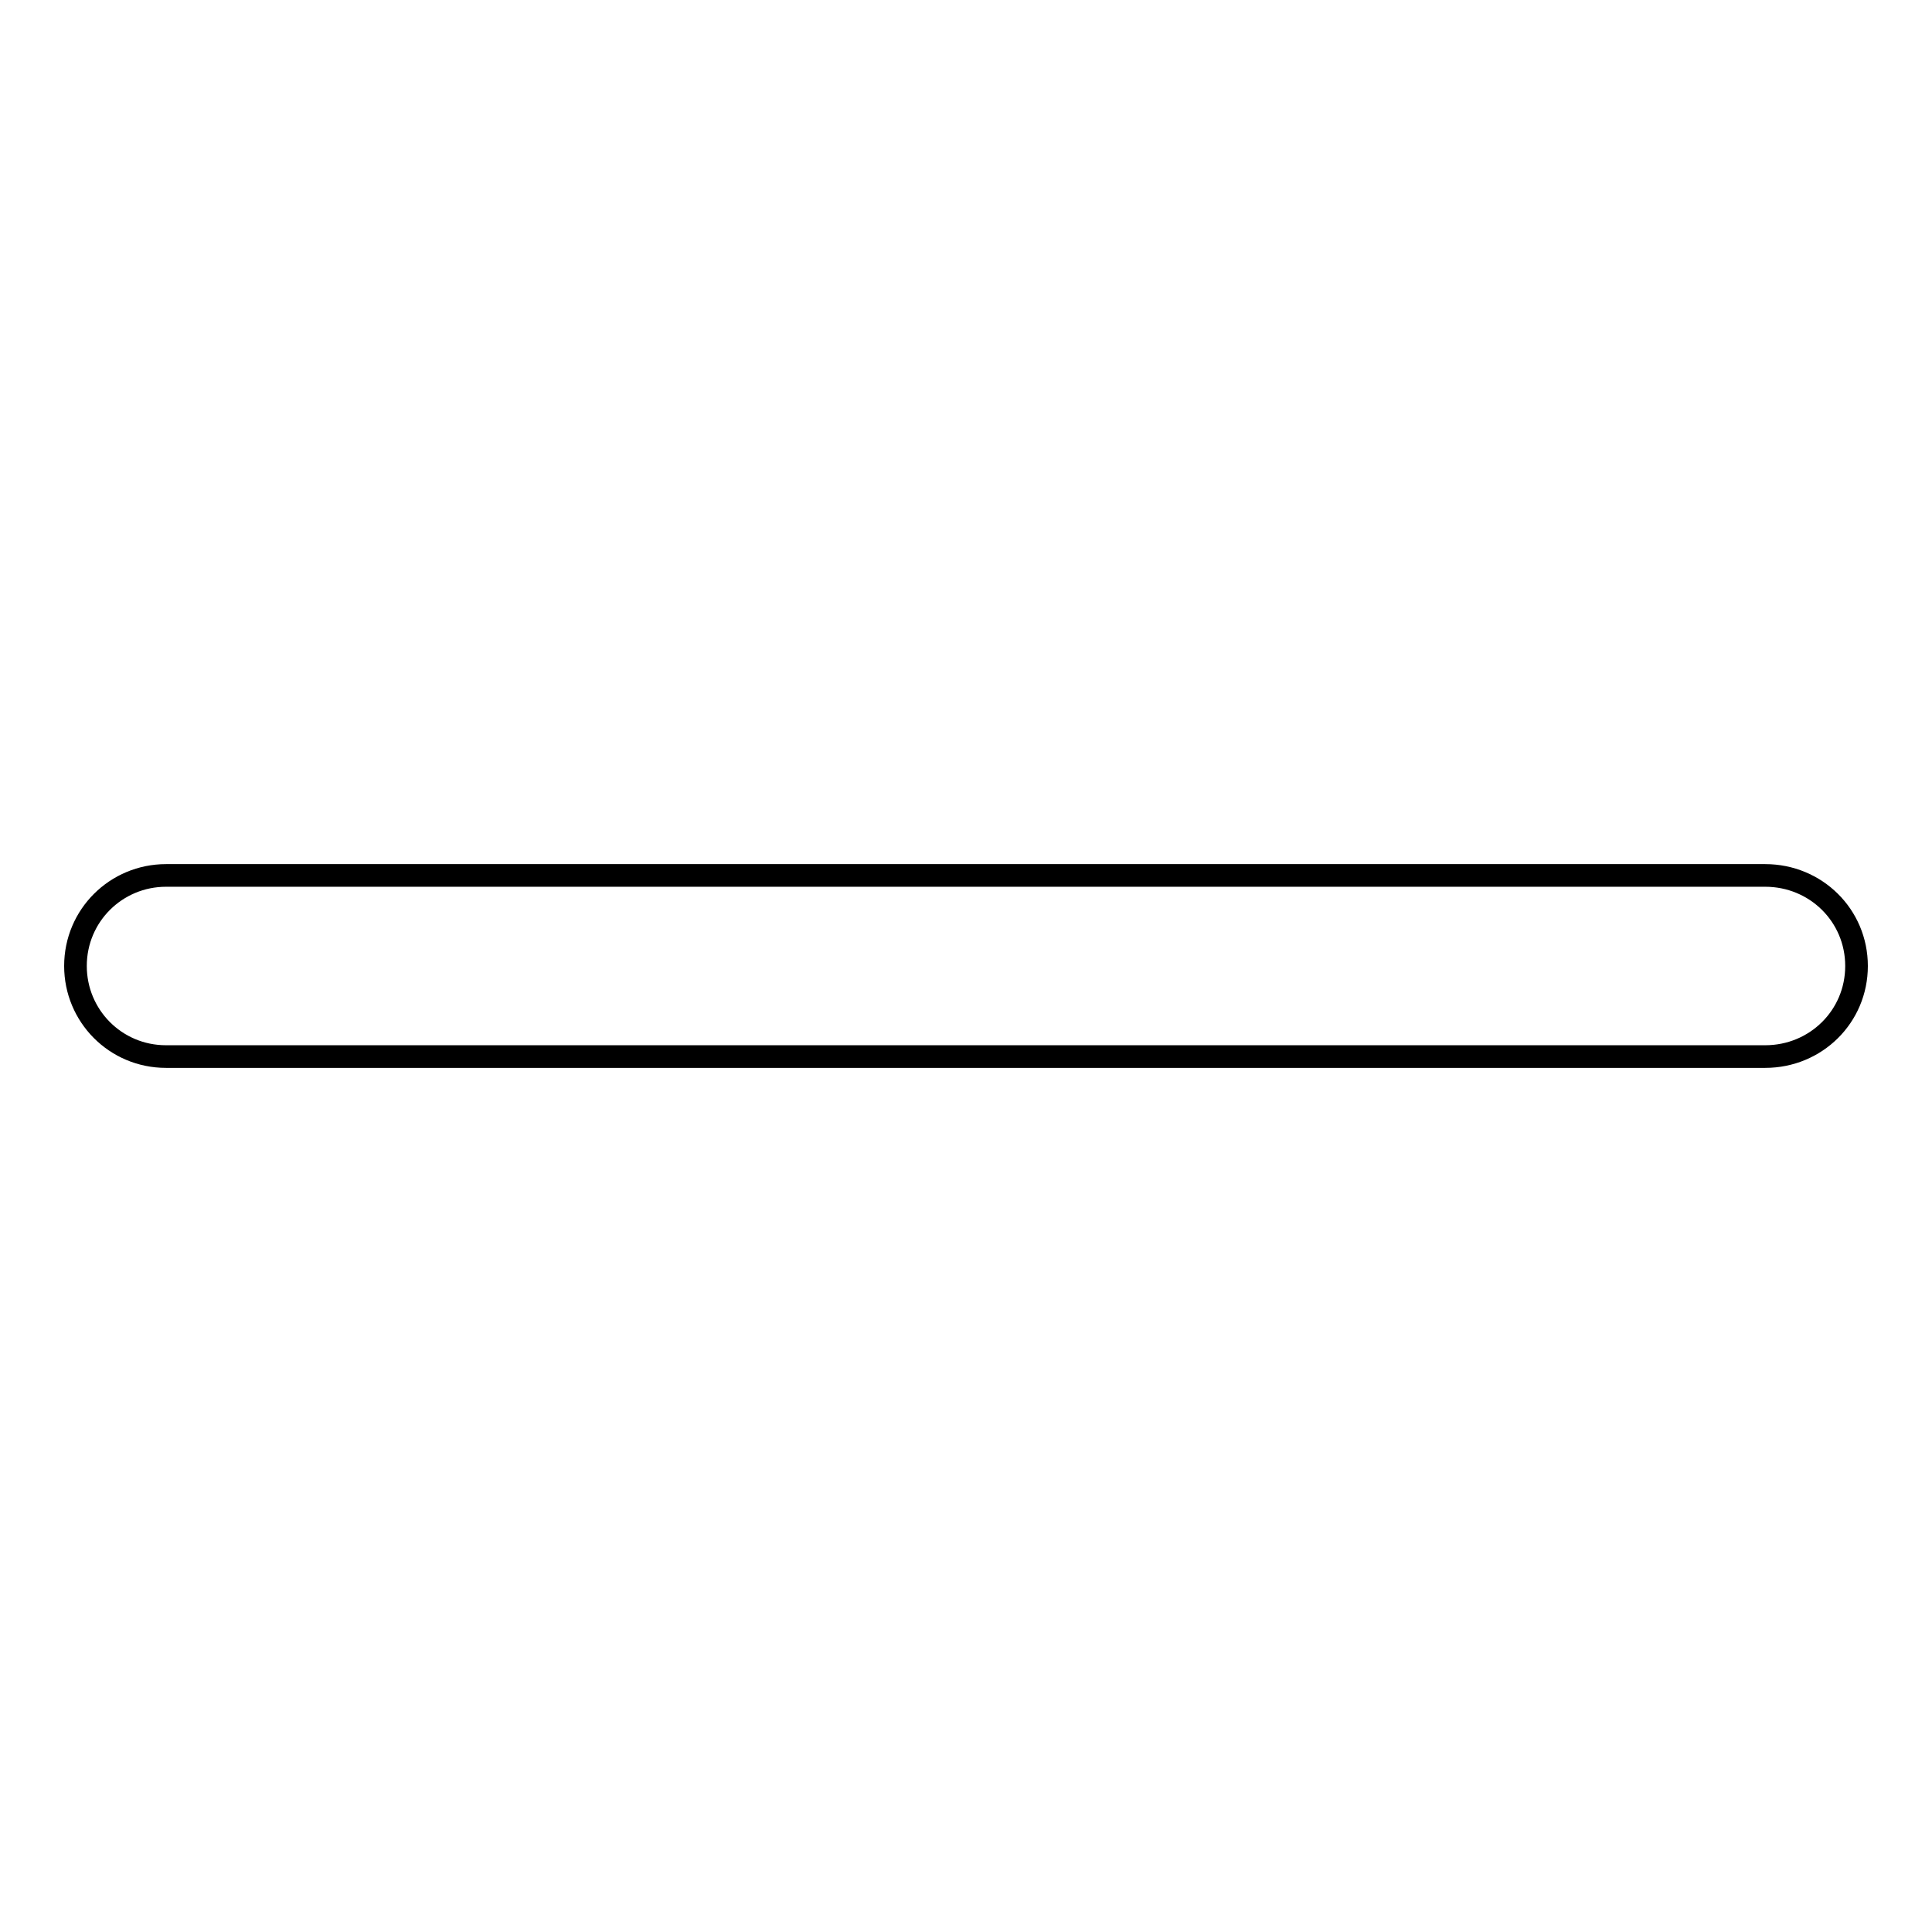 <?xml version="1.0" encoding="utf-8"?>
<!-- Svg Vector Icons : http://www.onlinewebfonts.com/icon -->
<!DOCTYPE svg PUBLIC "-//W3C//DTD SVG 1.1//EN" "http://www.w3.org/Graphics/SVG/1.1/DTD/svg11.dtd">
<svg version="1.1" xmlns="http://www.w3.org/2000/svg" xmlns:xlink="http://www.w3.org/1999/xlink" x="0px" y="0px" viewBox="0 0 256 256" enable-background="new 0 0 256 256" xml:space="preserve">
<g> <path stroke-width="3" fill-opacity="0" stroke="#000000"  d="M246,128c0,6.7-5.4,12-12.1,12H22c-6.7,0-12-5.4-12-12l0,0c0-6.7,5.4-12,12-12h211.9 C240.6,116,246,121.3,246,128L246,128z"/></g>
</svg>